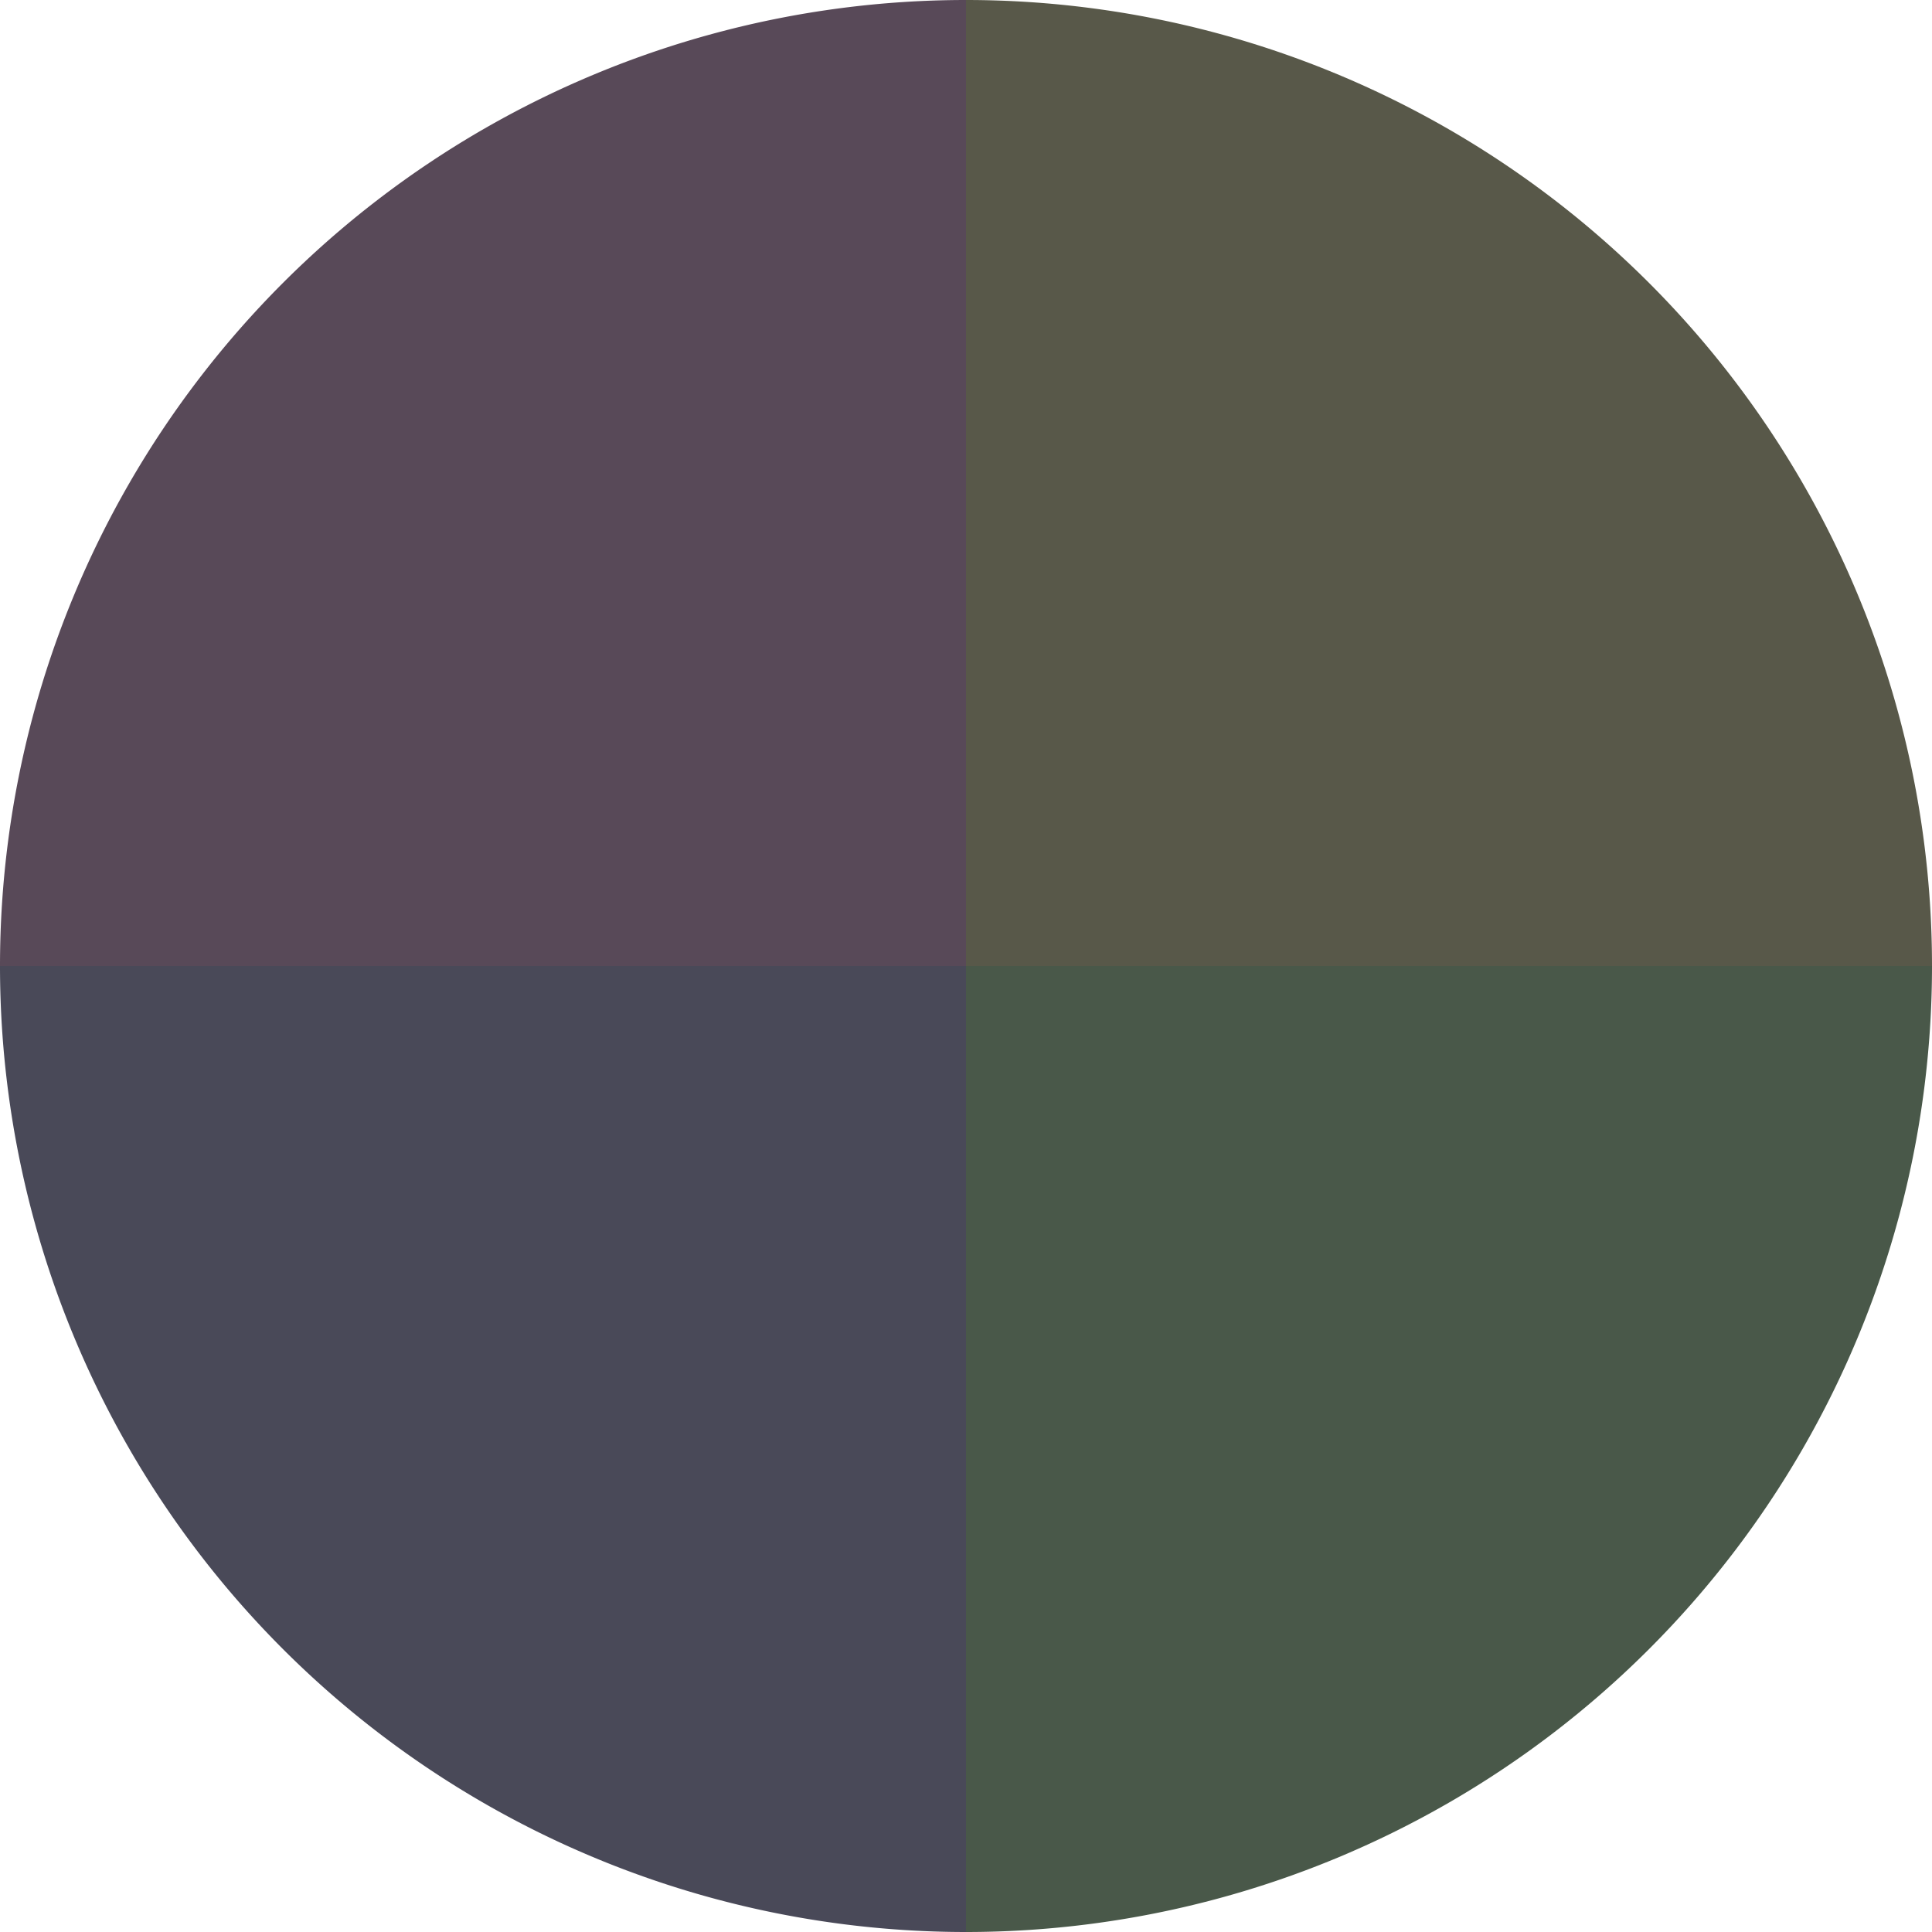 <?xml version="1.0" standalone="no"?>
<svg width="500" height="500" viewBox="-1 -1 2 2" xmlns="http://www.w3.org/2000/svg">
        <path d="M 0 -1 
             A 1,1 0 0,1 1 0             L 0,0
             z" fill="#585849" />
            <path d="M 1 0 
             A 1,1 0 0,1 0 1             L 0,0
             z" fill="#495849" />
            <path d="M 0 1 
             A 1,1 0 0,1 -1 0             L 0,0
             z" fill="#494958" />
            <path d="M -1 0 
             A 1,1 0 0,1 -0 -1             L 0,0
             z" fill="#584958" />
    </svg>
